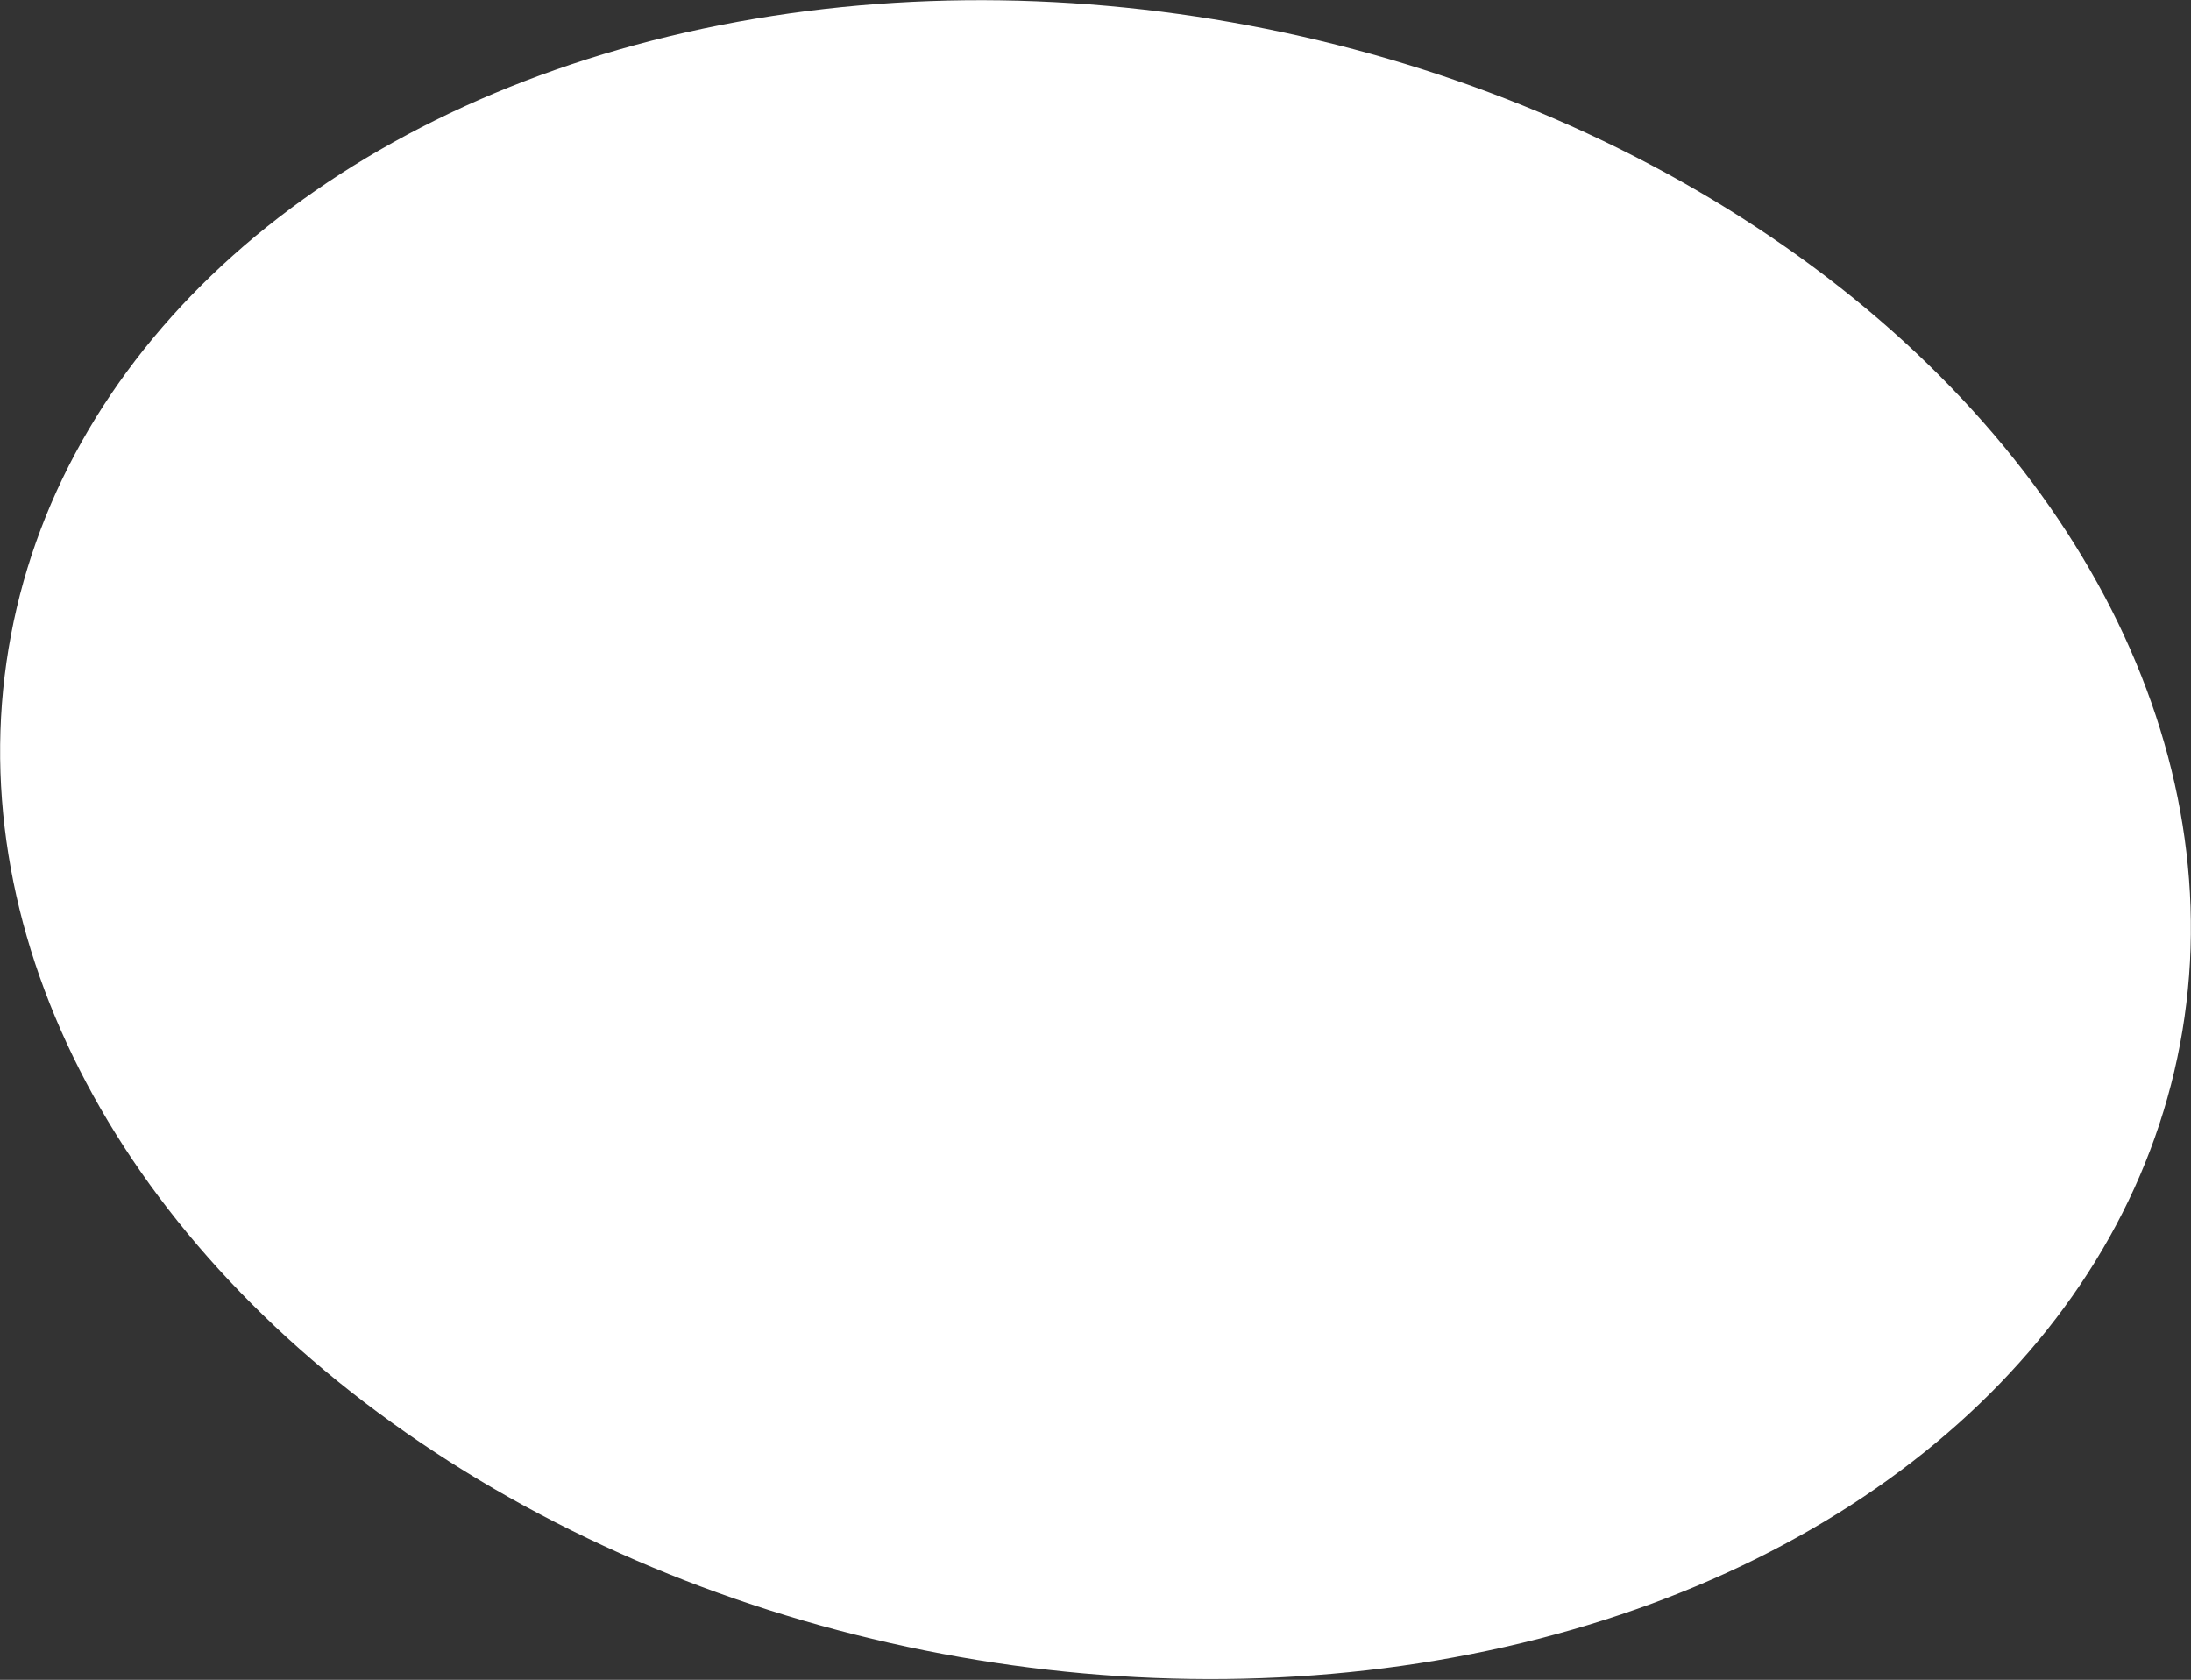 <?xml version="1.0" encoding="UTF-8"?> <svg xmlns="http://www.w3.org/2000/svg" width="1406" height="1078" viewBox="0 0 1406 1078" fill="none"><rect x="0" y="0" width="1406" height="1078" fill="#333333" stroke="none"/> <ellipse cx="703" cy="538.826" rx="708.24" ry="531.674" transform="rotate(10.679 703 538.826)" fill="white"></ellipse> </svg> 